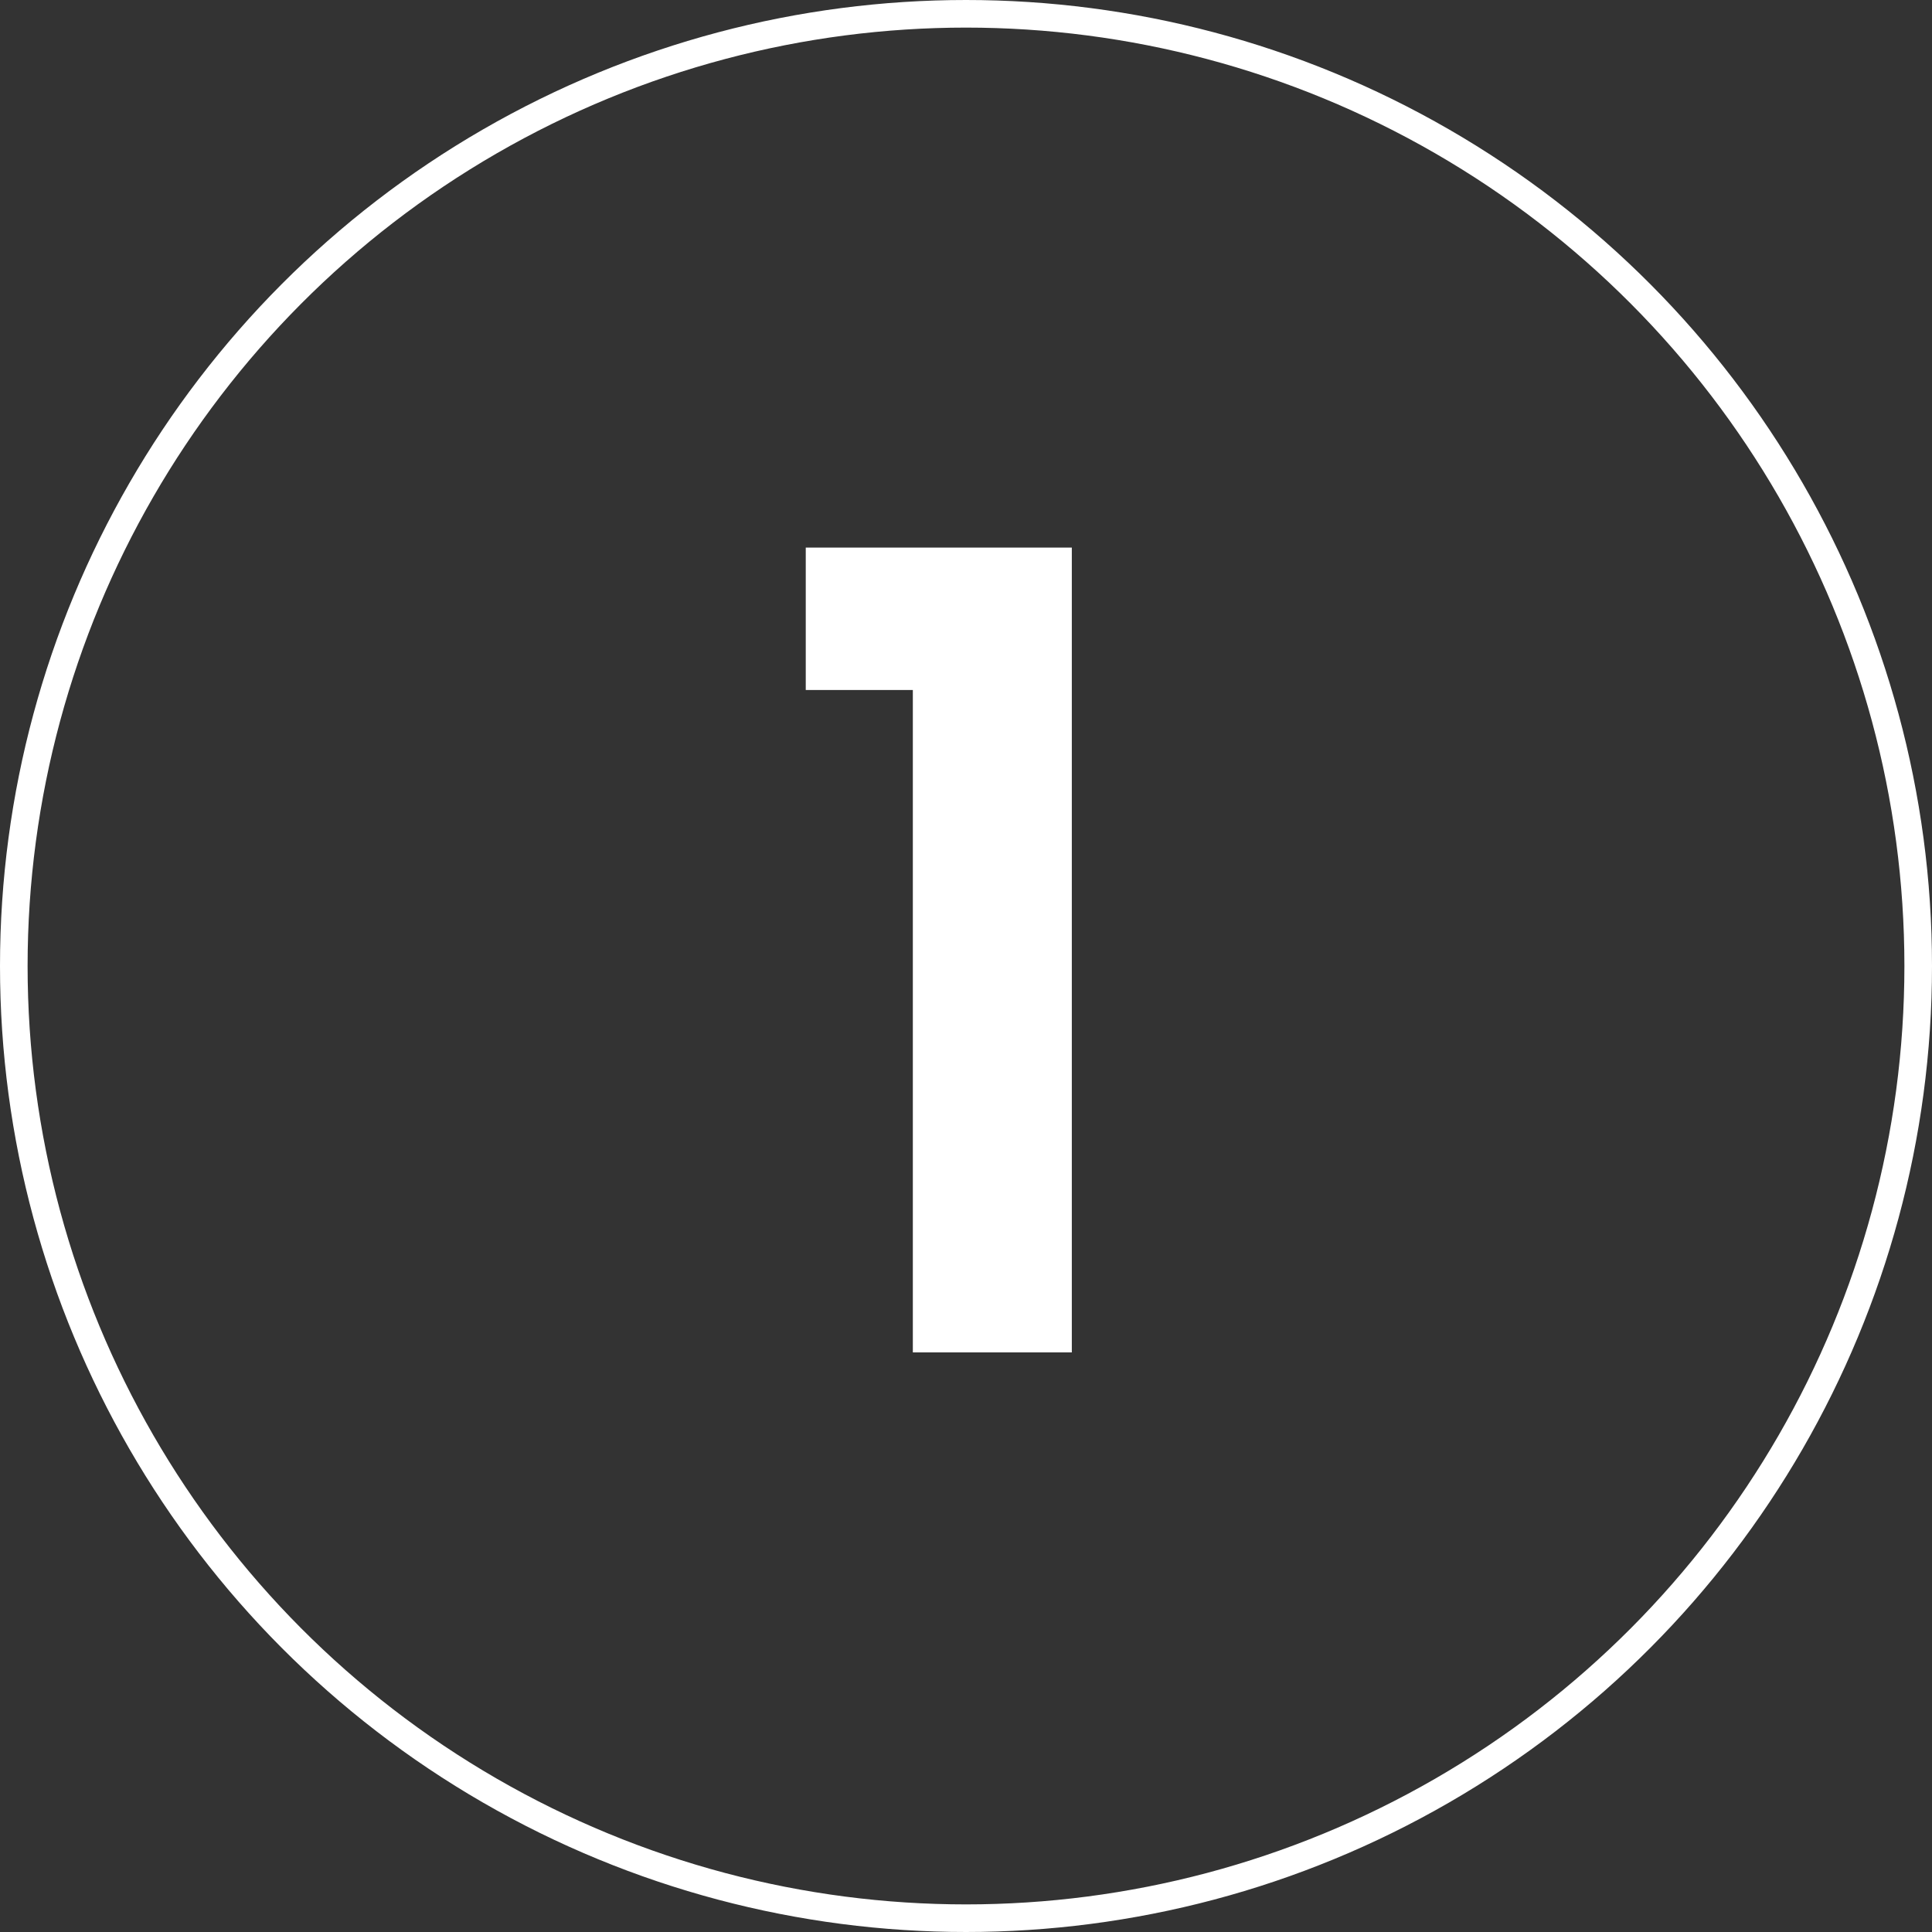 <svg xmlns="http://www.w3.org/2000/svg" width="70" height="70" viewBox="0 0 70 70" fill="none"><rect x="0" y="0" width="70" height="70" fill="#333333" stroke="none"/><path d="M29.194 25V19.84H38.834V49H33.074V25H29.194Z" fill="white"></path><circle cx="35" cy="35" r="34.5" stroke="white"></circle></svg>